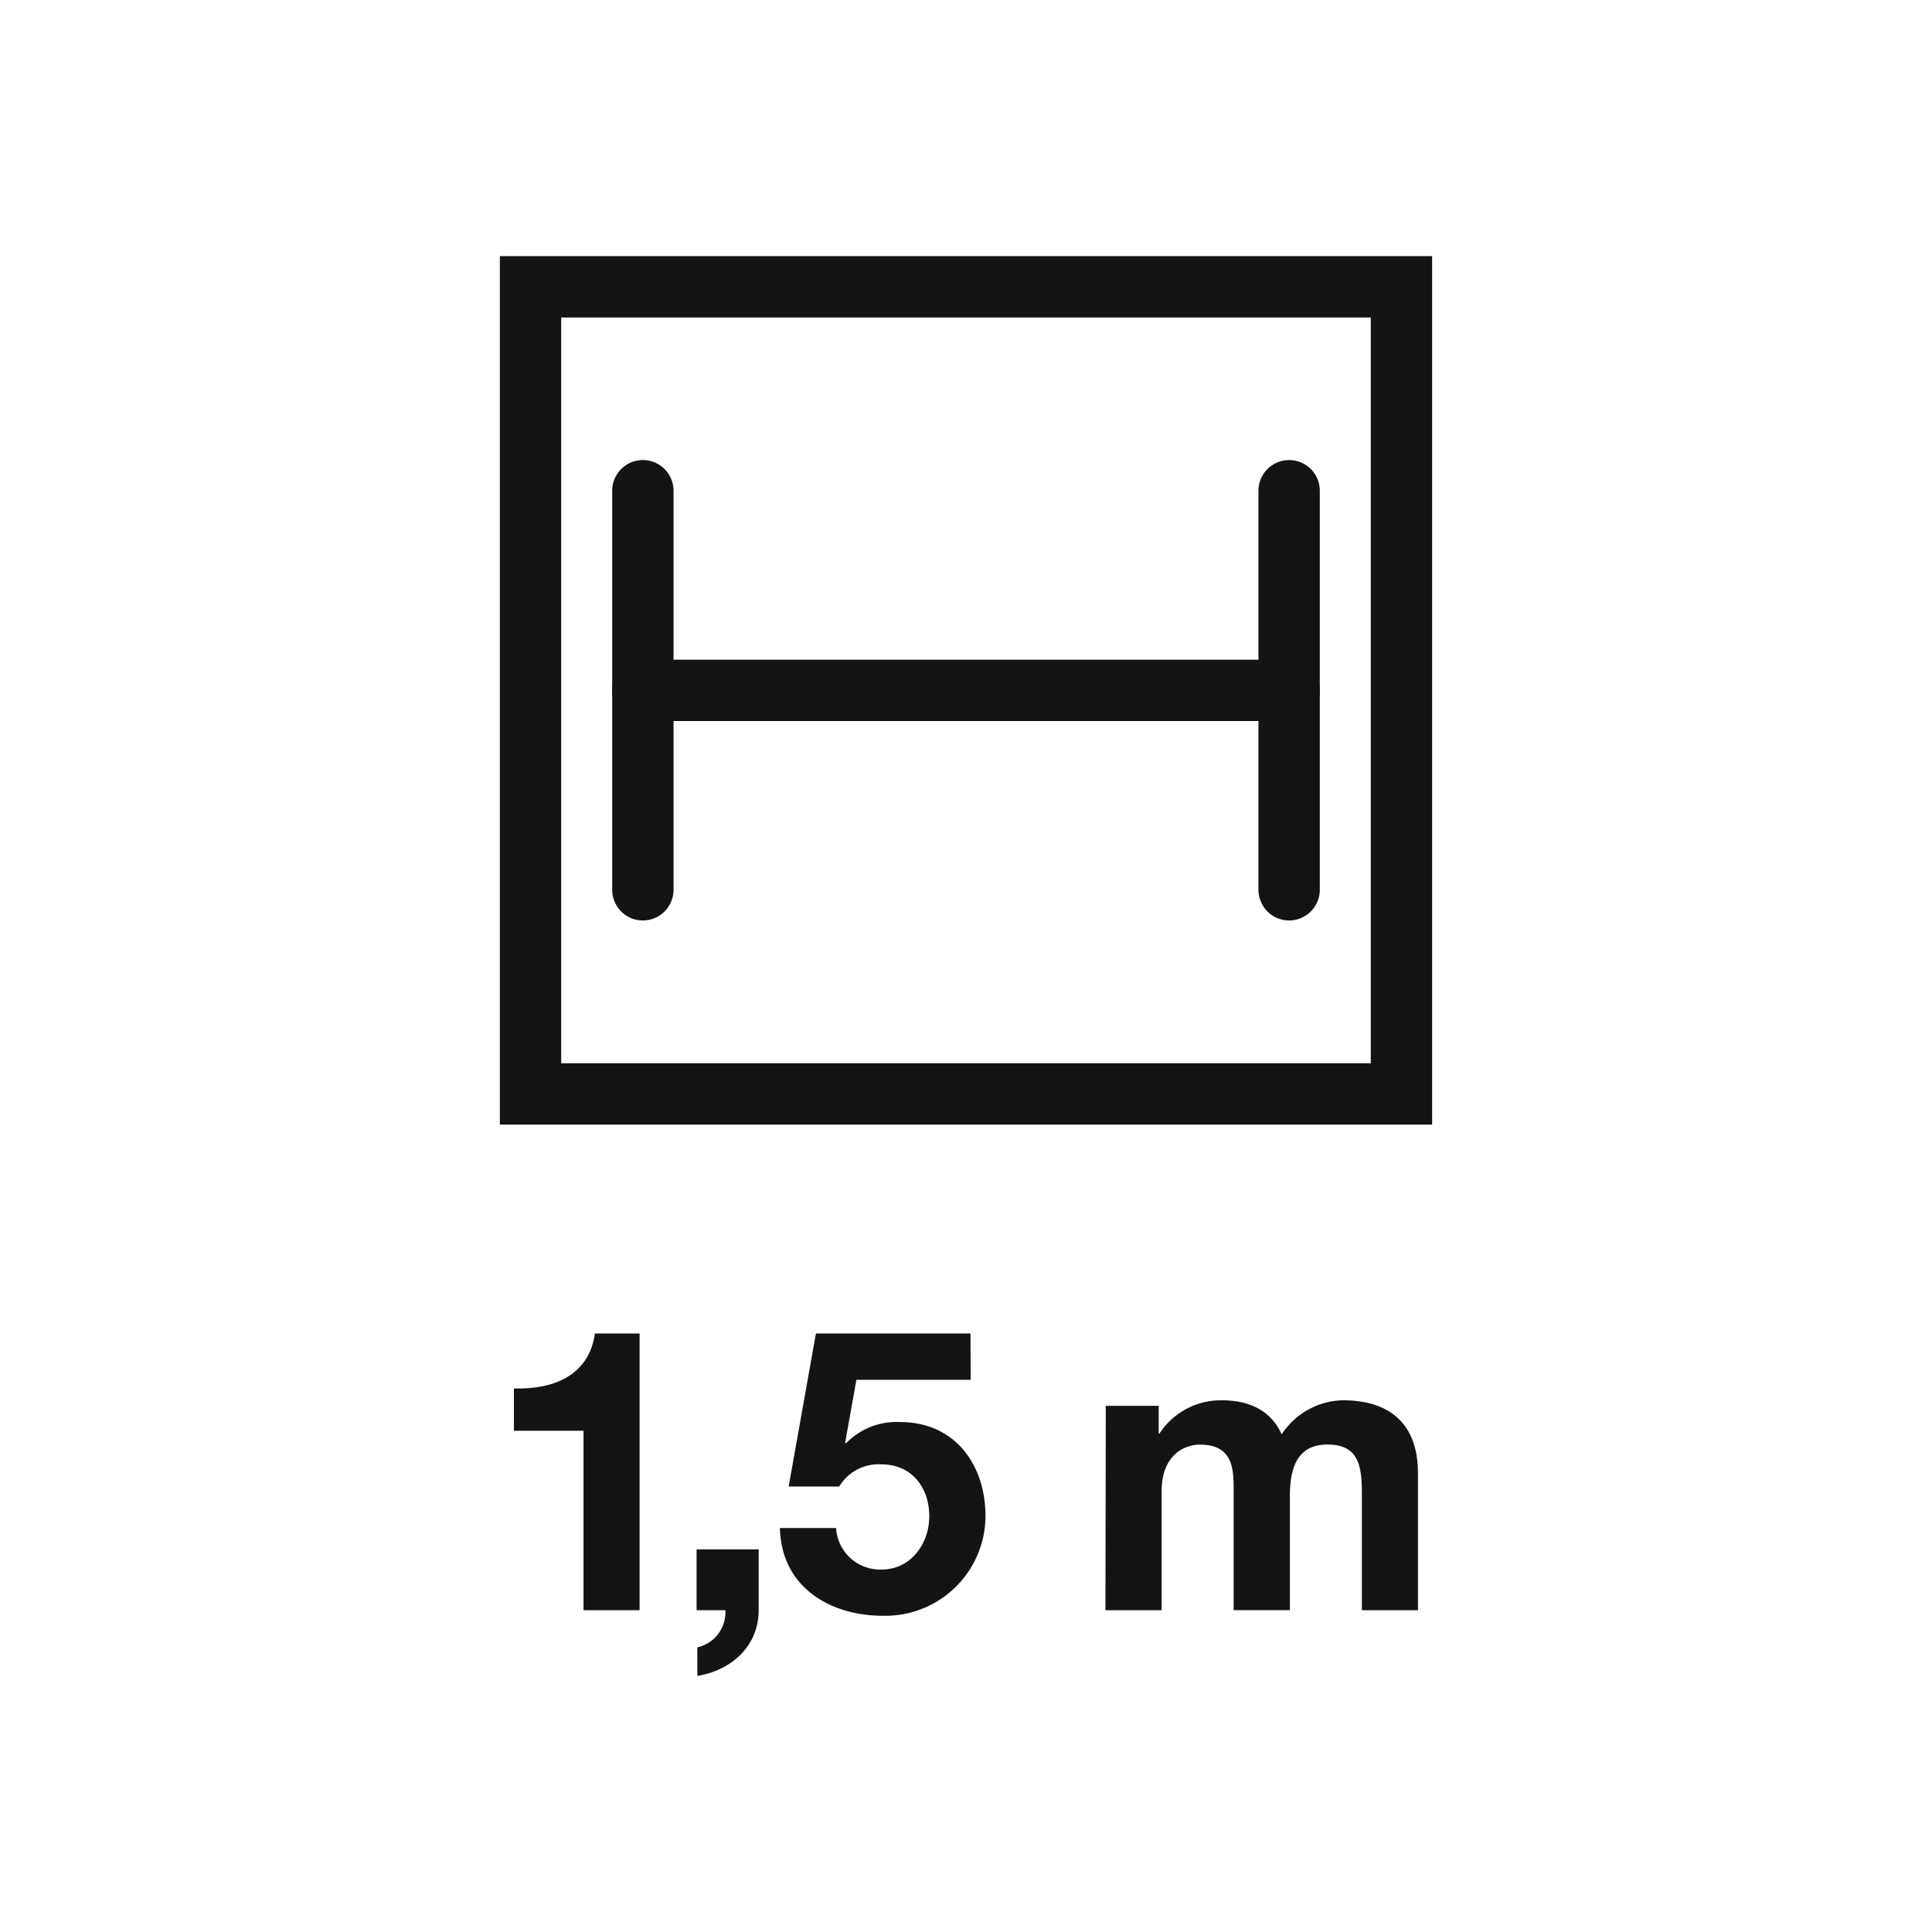 <svg id="Tracciati" xmlns="http://www.w3.org/2000/svg" viewBox="0 0 283.46 283.46"><defs><style>.cls-1{fill:#141414;}</style></defs><path class="cls-1" d="M210.12,165H73.34V37.58H210.12ZM82.34,156H201.12V46.58H82.34Z"/><path class="cls-1" d="M189.14,105.79H94.32a4.5,4.5,0,0,1,0-9h94.82a4.5,4.5,0,0,1,0,9Z"/><path class="cls-1" d="M94.32,135.05a4.51,4.51,0,0,1-4.5-4.5V72a4.5,4.5,0,1,1,9,0v58.53A4.5,4.5,0,0,1,94.32,135.05Z"/><path class="cls-1" d="M189.14,135.05a4.5,4.5,0,0,1-4.5-4.5V72a4.5,4.5,0,1,1,9,0v58.53A4.51,4.51,0,0,1,189.14,135.05Z"/><path class="cls-1" d="M93.84,236.25H85.61V209.92H75.4v-6.21c5.74.18,11-1.85,11.89-8.06h6.55Z"/><path class="cls-1" d="M102.2,227.32h9.11v8.93c0,5.34-4.12,8.87-9,9.63V241.7a5.29,5.29,0,0,0,4.12-5.45H102.2Z"/><path class="cls-1" d="M142.41,202.44H125.65L124,211.66l.12.11a10.31,10.31,0,0,1,7.94-3.13c8,0,12.53,6.21,12.53,13.81a14.69,14.69,0,0,1-15.08,14.61c-7.89,0-14.91-4.35-15.08-12.87h8.24a6.47,6.47,0,0,0,6.67,6.09c4.29,0,7-3.77,7-7.83,0-4.24-2.61-7.6-7-7.6a6.71,6.71,0,0,0-6.21,3.25h-7.42l4-22.45h22.68Z"/><path class="cls-1" d="M162.24,206.26H170v4.06h.12a10.77,10.77,0,0,1,9.16-4.87c3.77,0,7.14,1.34,8.76,5a11,11,0,0,1,9-5c6.38,0,11,3,11,10.73v20.07h-8.23v-17c0-4-.35-7.31-5.05-7.31s-5.51,3.88-5.51,7.6v16.7H181V219.43c0-3.48.24-7.48-5-7.48-1.63,0-5.57,1-5.57,6.9v17.4h-8.24Z"/></svg>